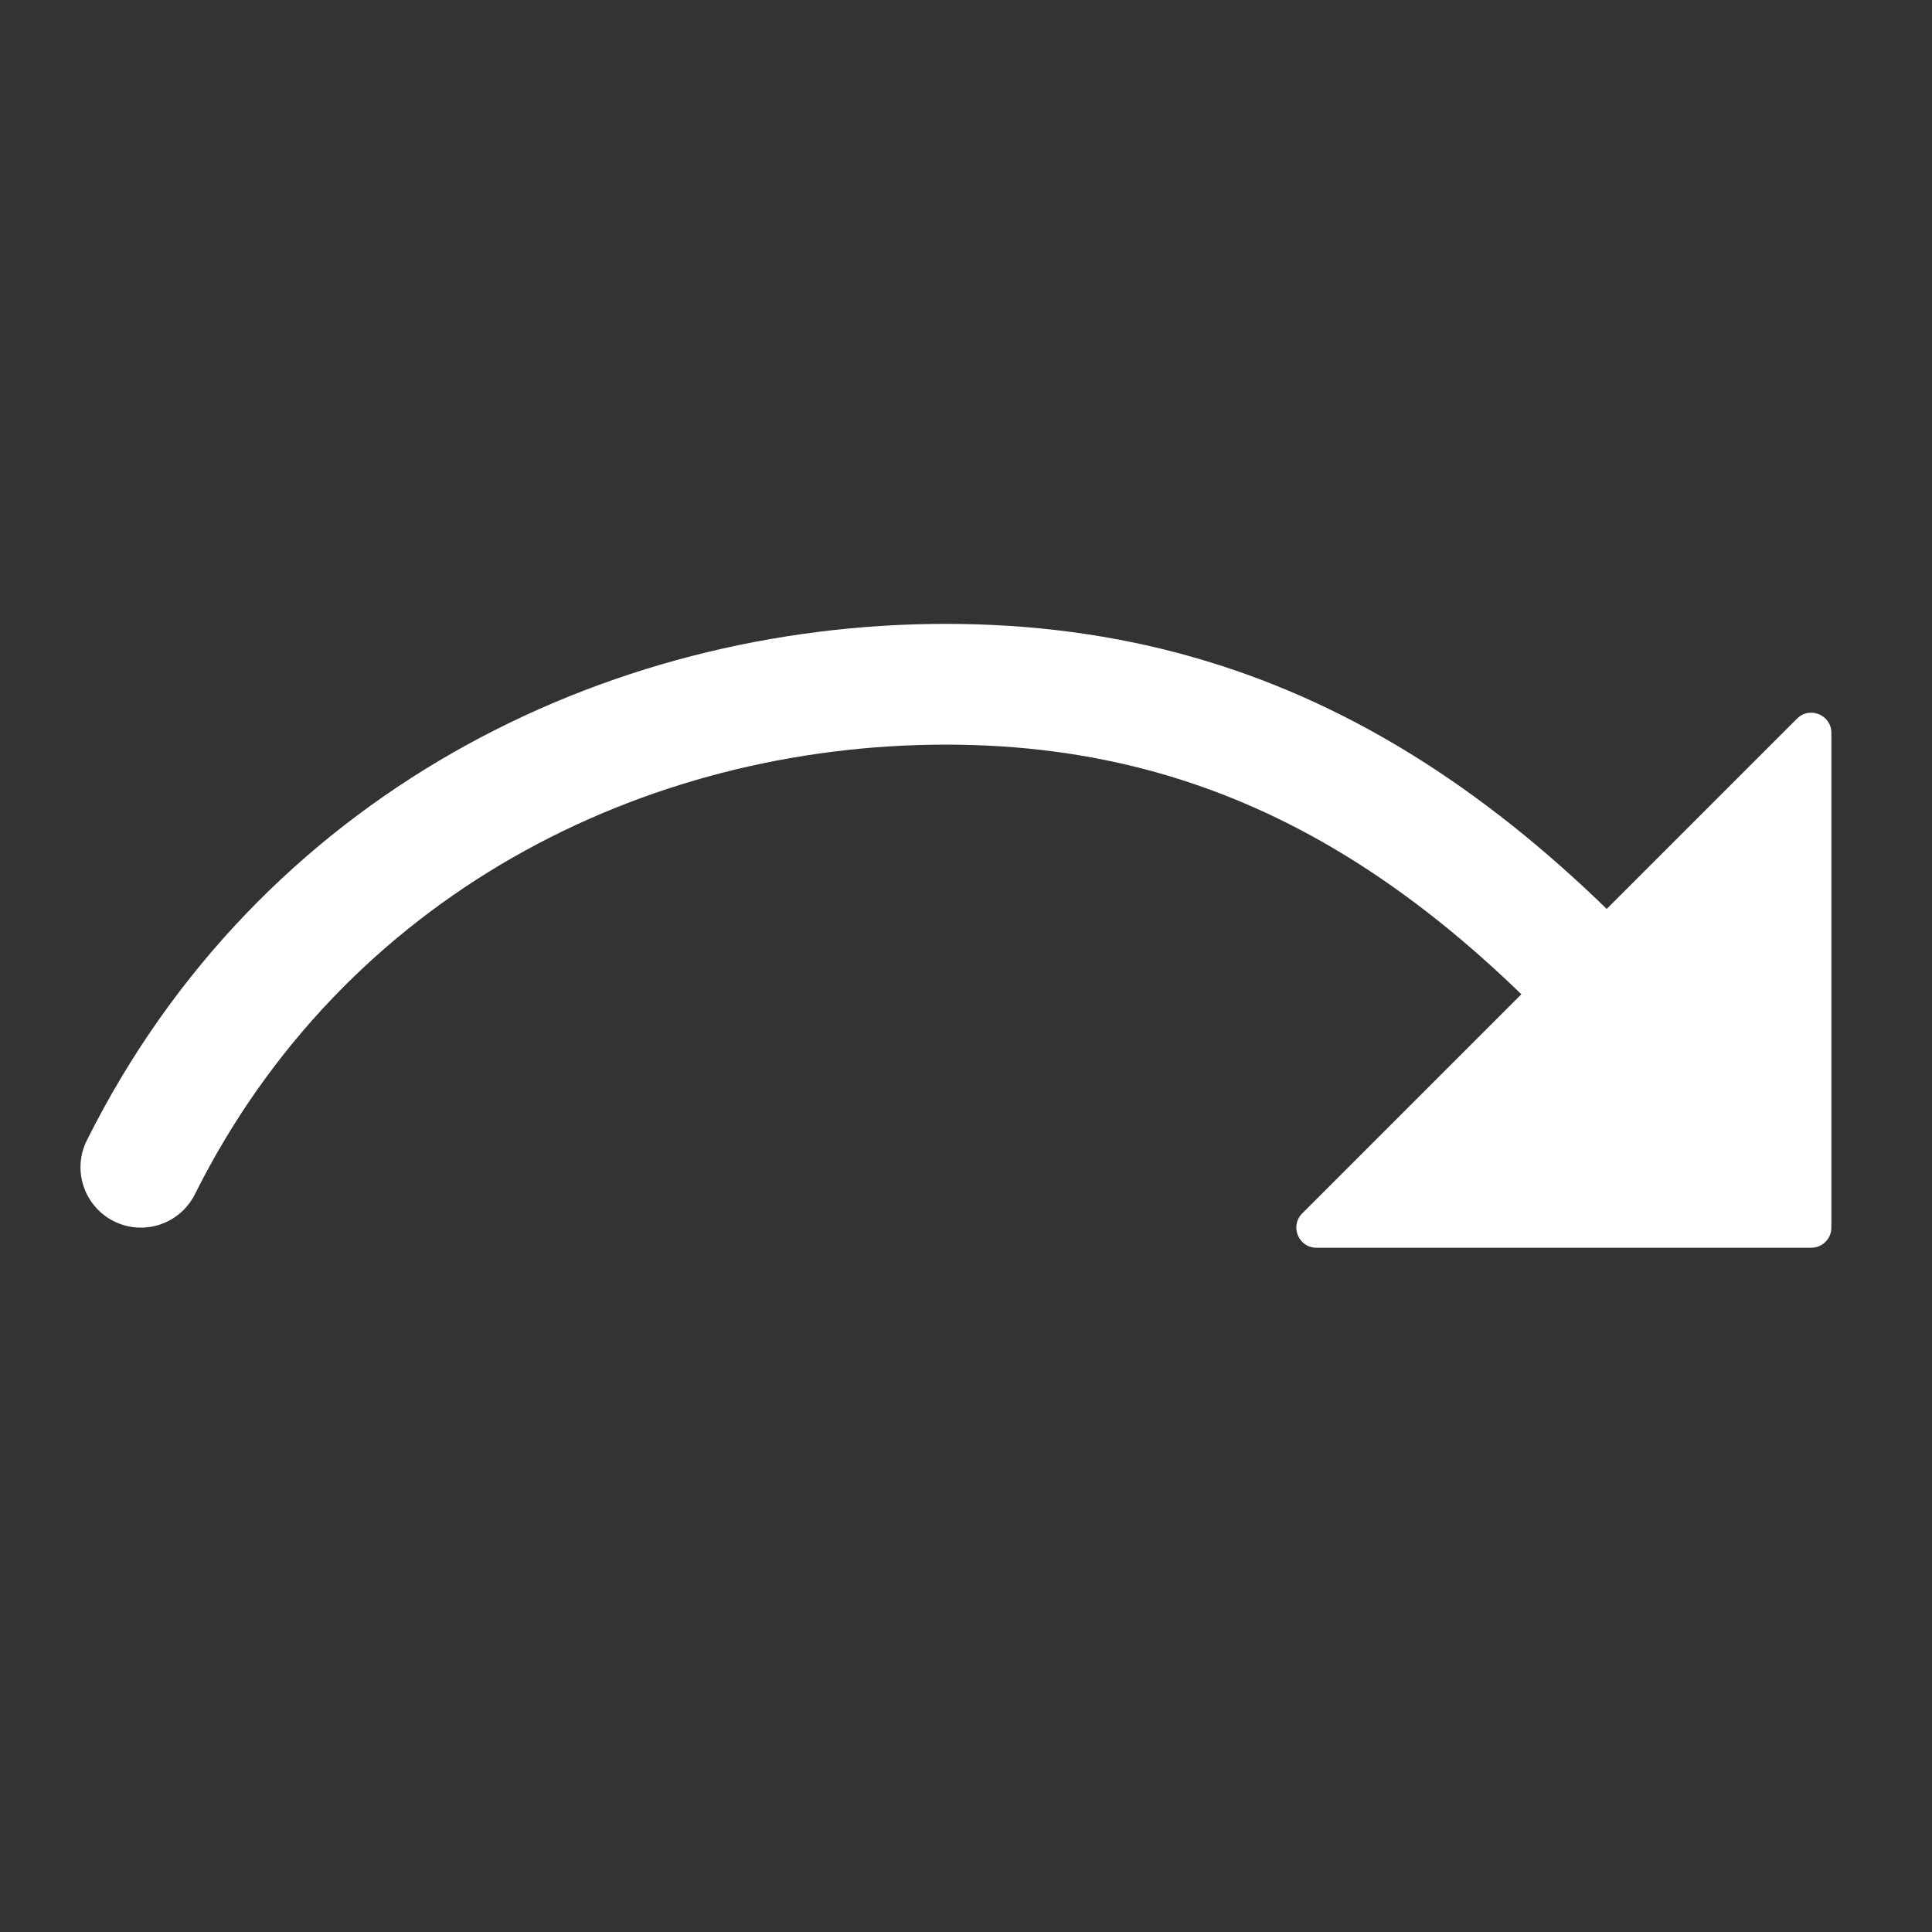 <?xml version="1.0" encoding="UTF-8"?>
<svg xmlns="http://www.w3.org/2000/svg" width="48" height="48" viewBox="0 0 48 48" fill="none">
  <rect x="0" y="0" width="48" height="48" fill="#333333" stroke="none"/>
  <path fill-rule="evenodd" clip-rule="evenodd" d="M23.5 18.5C30.849 18.5 36.455 22.107 42.3 29.9C42.797 30.563 43.738 30.697 44.4 30.2C45.063 29.703 45.197 28.763 44.7 28.1C38.545 19.893 32.152 15.5 23.5 15.5C15.015 15.5 6.448 19.751 2.159 28.329C1.788 29.07 2.089 29.971 2.83 30.342C3.57 30.712 4.471 30.412 4.842 29.671C8.553 22.249 15.985 18.5 23.5 18.5Z" fill="white"></path>
  <path d="M32.354 30.146L44.647 17.854C44.962 17.539 45.5 17.762 45.5 18.207V30.5C45.5 30.776 45.276 31 45 31H32.707C32.262 31 32.039 30.461 32.354 30.146Z" fill="white"></path>
</svg>
